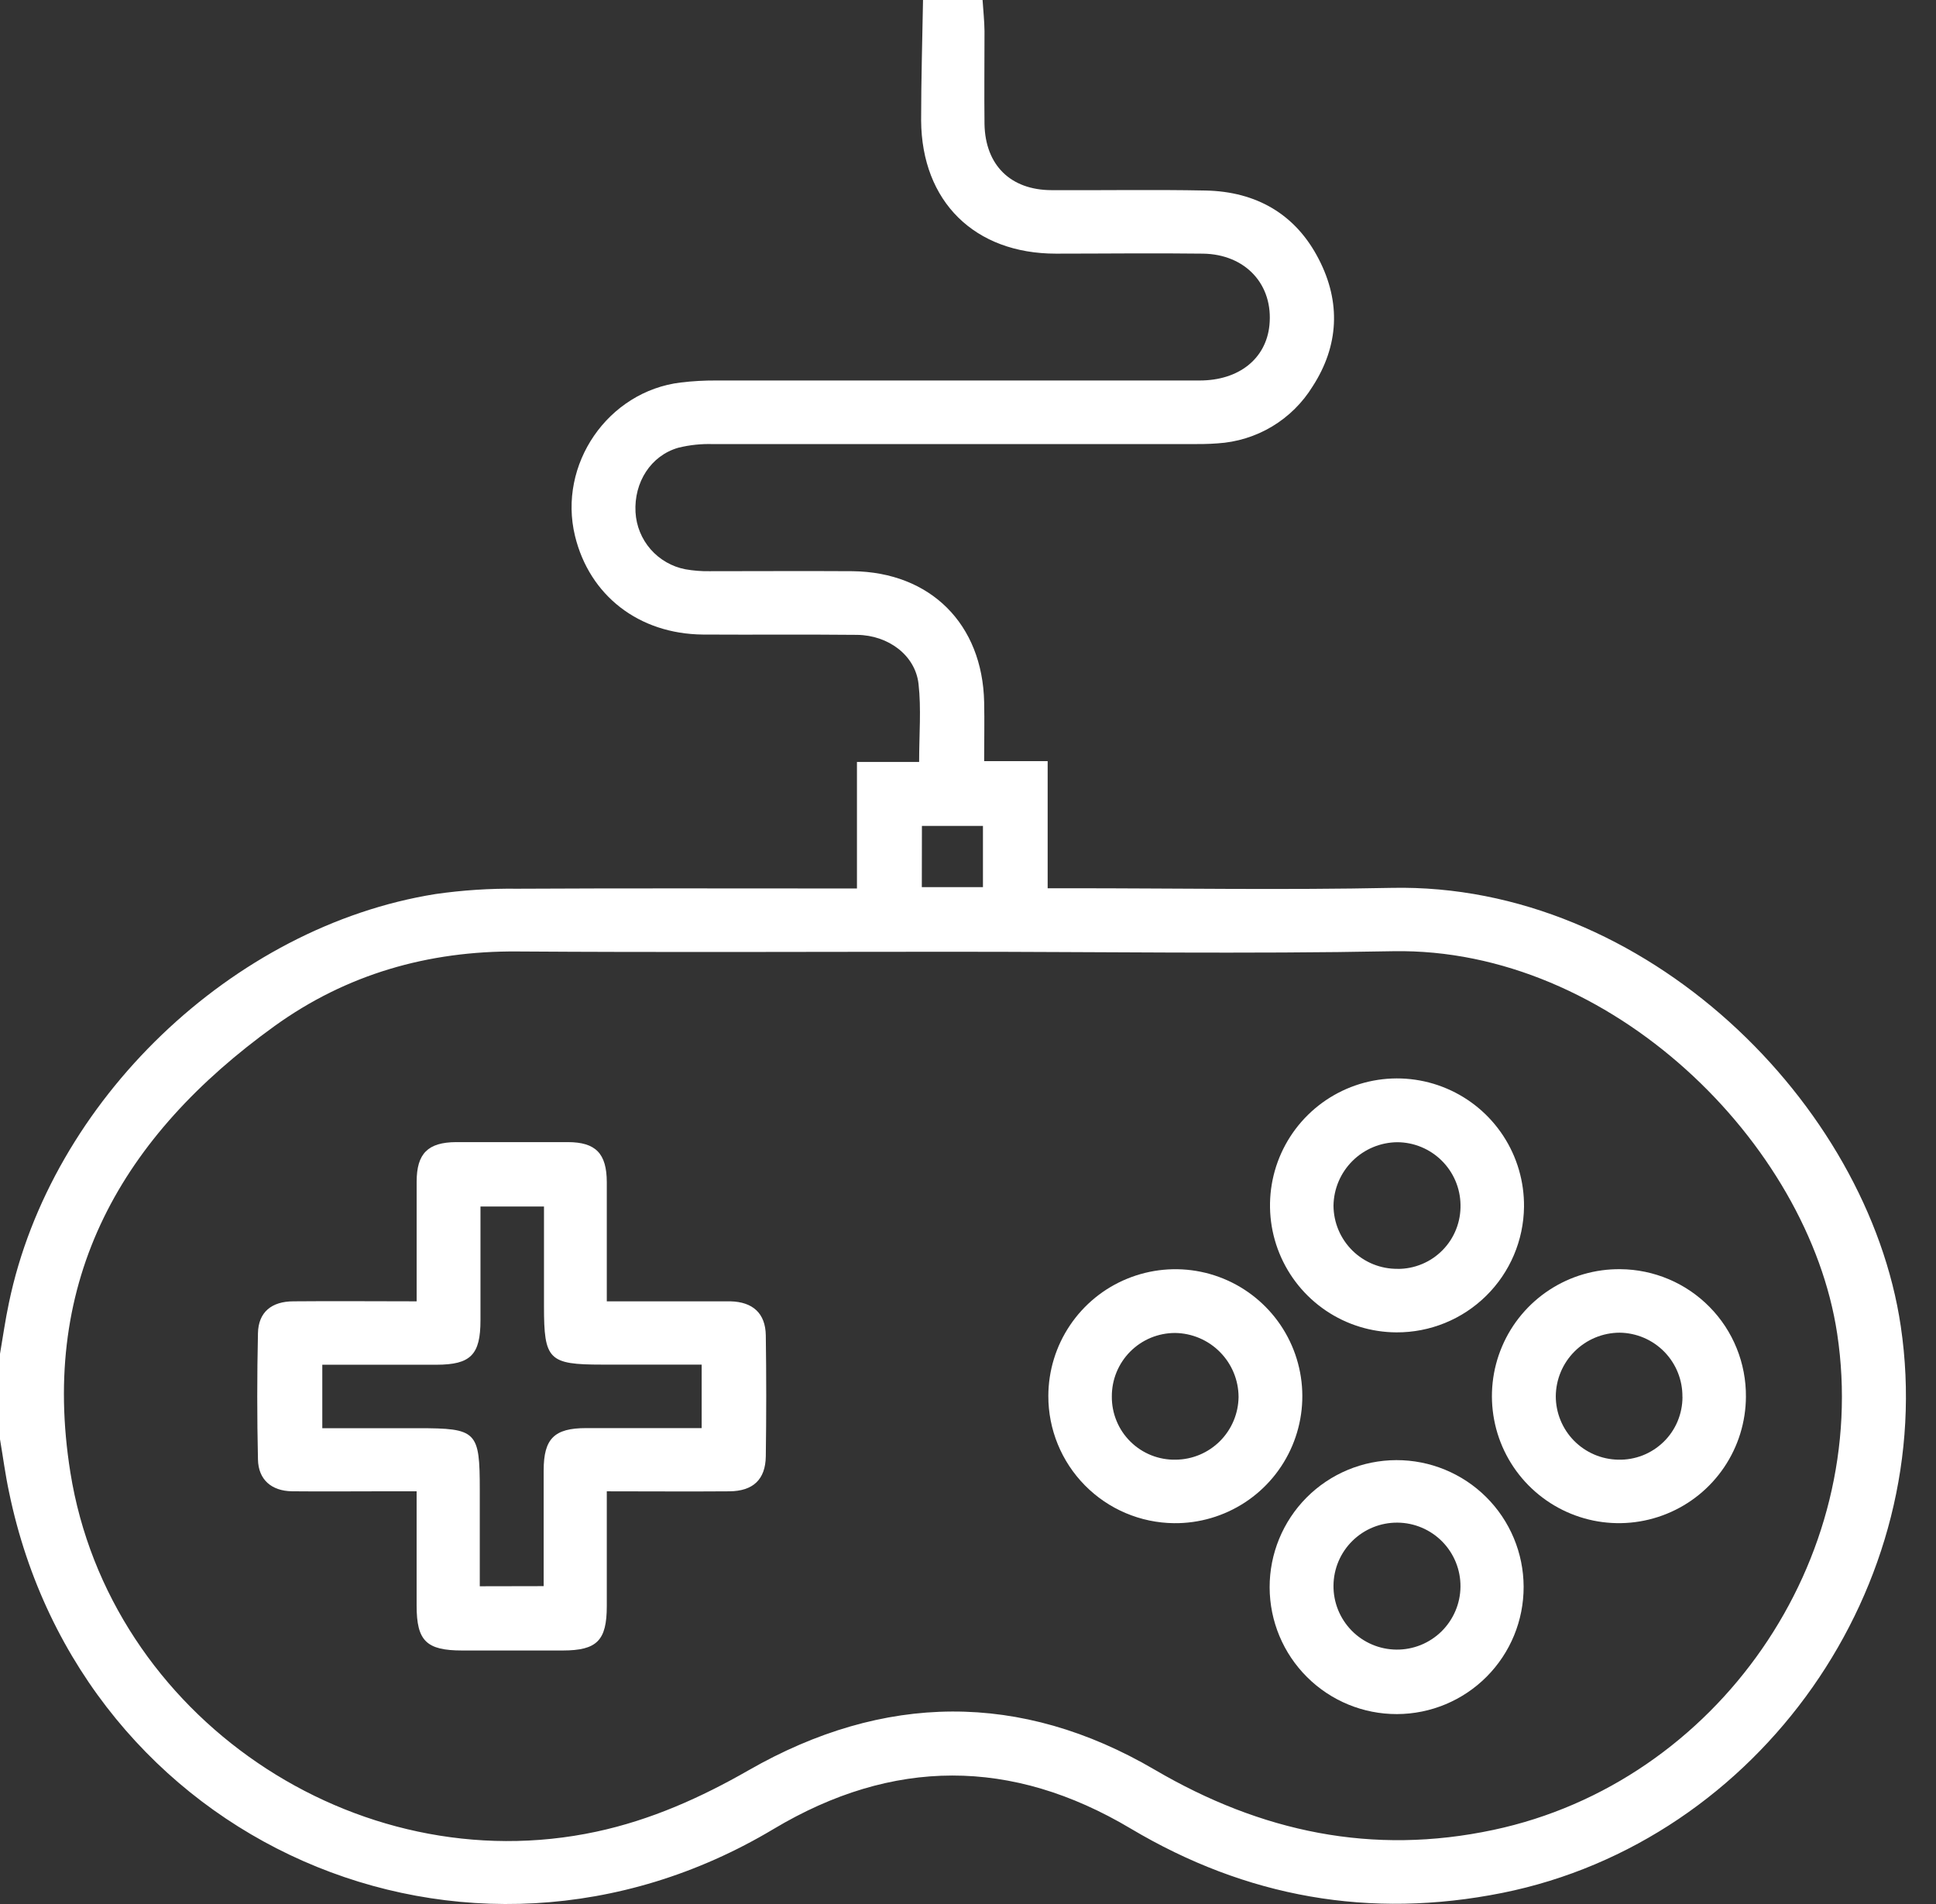 <svg width="61" height="60" viewBox="0 0 61 60" fill="none" xmlns="http://www.w3.org/2000/svg">
<rect x="0" y="0" width="61" height="60" fill="#333333" stroke="none"/>
<path d="M0 42.663C0.092 42.13 0.167 41.591 0.28 41.061C1.602 34.689 7.321 29.195 13.725 28.173C14.576 28.051 15.435 27.995 16.295 28.006C19.629 27.988 22.976 27.998 26.317 27.998H27.001V24.011H28.96C28.96 23.136 29.03 22.334 28.941 21.549C28.838 20.651 27.993 20.018 27.007 20.006C25.387 19.989 23.764 20.006 22.144 19.996C20.125 19.976 18.574 18.766 18.117 16.888C17.572 14.637 19.152 12.33 21.452 12.053C21.82 12.009 22.191 11.988 22.562 11.99C27.641 11.99 32.72 11.99 37.8 11.99C39.035 11.99 39.889 11.305 39.997 10.254C40.127 8.975 39.251 8.011 37.9 7.993C36.356 7.973 34.812 7.993 33.27 7.993C30.709 7.993 29.041 6.353 29.023 3.798C29.023 2.533 29.061 1.266 29.083 0H30.959C30.98 0.333 31.017 0.657 31.02 0.984C31.02 1.961 31.009 2.938 31.02 3.915C31.047 5.207 31.843 5.986 33.125 5.992C34.747 6.001 36.369 5.971 37.99 6.004C39.581 6.037 40.824 6.744 41.555 8.172C42.253 9.524 42.185 10.898 41.361 12.173C41.042 12.692 40.603 13.127 40.081 13.44C39.558 13.753 38.968 13.935 38.36 13.972C38.068 13.995 37.775 13.995 37.481 13.995C32.48 13.995 27.477 13.995 22.476 13.995C22.105 13.982 21.734 14.02 21.373 14.109C20.506 14.357 19.973 15.198 20.024 16.14C20.048 16.572 20.215 16.983 20.499 17.309C20.784 17.635 21.169 17.857 21.593 17.939C21.843 17.983 22.097 18.004 22.351 18C23.851 18 25.352 17.99 26.864 18C29.322 18.029 30.957 19.668 31.009 22.127C31.022 22.729 31.009 23.329 31.009 23.986H33.01V27.991H33.71C37.09 27.991 40.469 28.049 43.849 27.979C51.852 27.813 58.855 34.787 59.89 41.793C61.099 49.95 55.452 58.02 47.335 59.65C43.167 60.484 39.272 59.792 35.624 57.621C31.877 55.391 28.129 55.395 24.38 57.633C14.701 63.428 2.569 58.084 0.285 47.02C0.167 46.468 0.095 45.91 0 45.355V42.663ZM30.012 29.992C25.44 29.992 20.866 30.015 16.295 29.983C13.485 29.963 10.913 30.702 8.647 32.336C3.852 35.794 1.239 40.296 2.218 46.405C3.443 54.075 11.193 59.347 18.787 57.721C20.505 57.353 22.074 56.652 23.593 55.782C27.844 53.348 32.158 53.293 36.386 55.77C39.741 57.734 43.247 58.476 47.057 57.664C54.116 56.164 58.963 49.153 57.886 42.026C56.981 36.024 50.758 29.855 43.897 29.975C39.279 30.065 34.647 29.992 30.012 29.992ZM29.045 27.956H30.971V26.027H29.048L29.045 27.956Z" fill="white"/>
<path d="M13.128 41.008C13.128 39.696 13.128 38.467 13.128 37.238C13.128 36.35 13.482 35.996 14.372 35.991C15.545 35.991 16.717 35.991 17.889 35.991C18.772 35.991 19.116 36.351 19.119 37.25C19.119 38.477 19.119 39.704 19.119 41.008H22.31C22.545 41.008 22.779 41.008 23.014 41.008C23.719 41.025 24.119 41.385 24.129 42.082C24.147 43.352 24.147 44.622 24.129 45.892C24.119 46.624 23.727 46.99 22.979 46.995C21.713 47.005 20.45 46.995 19.119 46.995C19.119 48.238 19.119 49.425 19.119 50.61C19.119 51.697 18.812 52.009 17.732 52.011C16.677 52.011 15.621 52.011 14.564 52.011C13.433 52.011 13.127 51.707 13.127 50.597C13.127 49.43 13.127 48.254 13.127 46.994H12.19C11.189 46.994 10.189 47.004 9.2 46.994C8.553 46.984 8.141 46.627 8.128 45.993C8.098 44.666 8.098 43.338 8.128 42.009C8.143 41.35 8.555 41.008 9.25 41.008C10.514 40.996 11.781 41.008 13.128 41.008ZM17.13 49.983C17.13 48.748 17.13 47.542 17.13 46.337C17.13 45.337 17.463 45.003 18.464 45.003H22.108V43.002H18.974C17.285 43.002 17.14 42.852 17.14 41.168V38.02H15.139C15.139 39.234 15.139 40.42 15.139 41.605C15.139 42.692 14.831 43.004 13.754 43.006H10.155V45.006H13.17C15.027 45.006 15.117 45.098 15.117 46.952V49.987L17.13 49.983Z" fill="white"/>
<path d="M43.995 46.012C45.056 46.009 46.075 46.428 46.827 47.176C47.58 47.925 48.004 48.941 48.007 50.002C48.01 51.064 47.591 52.083 46.843 52.835C46.094 53.588 45.078 54.012 44.016 54.015C42.955 54.018 41.936 53.599 41.184 52.85C40.431 52.102 40.007 51.085 40.004 50.024C40.001 48.963 40.42 47.944 41.168 47.191C41.917 46.439 42.933 46.015 43.995 46.012ZM46.017 50C46.022 49.469 45.815 48.959 45.444 48.58C45.072 48.202 44.565 47.986 44.034 47.982C43.503 47.977 42.992 48.183 42.614 48.555C42.235 48.927 42.02 49.434 42.016 49.965C42.013 50.228 42.063 50.488 42.161 50.732C42.26 50.976 42.405 51.197 42.589 51.385C42.773 51.572 42.993 51.722 43.234 51.824C43.476 51.927 43.736 51.981 43.999 51.983C44.262 51.986 44.522 51.936 44.766 51.838C45.01 51.739 45.231 51.594 45.419 51.41C45.606 51.225 45.755 51.006 45.858 50.764C45.961 50.522 46.015 50.263 46.017 50Z" fill="white"/>
<path d="M33.031 43.986C33.034 43.193 33.271 42.419 33.714 41.762C34.157 41.104 34.785 40.593 35.519 40.294C36.253 39.994 37.059 39.918 37.836 40.077C38.612 40.236 39.324 40.622 39.881 41.187C40.438 41.751 40.814 42.467 40.963 43.246C41.112 44.024 41.026 44.83 40.717 45.559C40.408 46.289 39.889 46.911 39.226 47.345C38.562 47.779 37.785 48.007 36.993 47.999C35.937 47.989 34.927 47.561 34.185 46.809C33.443 46.057 33.028 45.042 33.031 43.986ZM35.032 44.011C35.03 44.275 35.081 44.536 35.182 44.78C35.282 45.024 35.431 45.245 35.619 45.43C35.807 45.616 36.03 45.761 36.275 45.859C36.52 45.956 36.782 46.004 37.046 45.998C37.569 45.993 38.068 45.783 38.438 45.414C38.807 45.045 39.018 44.546 39.025 44.024C39.024 43.492 38.813 42.983 38.438 42.605C38.064 42.227 37.556 42.012 37.025 42.005C36.762 42.005 36.501 42.057 36.259 42.157C36.016 42.258 35.796 42.406 35.61 42.593C35.425 42.779 35.279 43.001 35.179 43.244C35.08 43.487 35.03 43.748 35.032 44.011Z" fill="white"/>
<path d="M44 41.986C43.208 41.983 42.434 41.745 41.777 41.301C41.12 40.857 40.61 40.228 40.311 39.494C40.012 38.76 39.938 37.954 40.098 37.177C40.258 36.401 40.645 35.69 41.21 35.134C41.774 34.578 42.492 34.202 43.27 34.054C44.049 33.906 44.854 33.992 45.584 34.303C46.313 34.613 46.934 35.133 47.367 35.796C47.801 36.46 48.027 37.237 48.019 38.03C48.007 39.086 47.578 40.095 46.825 40.836C46.072 41.578 45.057 41.991 44 41.986ZM44.037 39.986C44.301 39.987 44.562 39.935 44.806 39.833C45.05 39.732 45.27 39.582 45.455 39.393C45.64 39.205 45.785 38.981 45.881 38.735C45.978 38.49 46.024 38.227 46.018 37.963C46.01 37.44 45.797 36.941 45.425 36.573C45.053 36.205 44.552 35.997 44.029 35.994C43.498 35.998 42.99 36.21 42.614 36.584C42.238 36.958 42.023 37.465 42.016 37.995C42.018 38.258 42.071 38.519 42.174 38.762C42.276 39.004 42.426 39.224 42.613 39.409C42.801 39.594 43.023 39.74 43.268 39.839C43.512 39.937 43.773 39.987 44.037 39.984V39.986Z" fill="white"/>
<path d="M55.011 44.015C55.007 44.808 54.768 45.582 54.324 46.238C53.88 46.895 53.251 47.405 52.517 47.703C51.783 48.002 50.976 48.076 50.2 47.916C49.424 47.755 48.713 47.368 48.157 46.803C47.601 46.238 47.225 45.521 47.078 44.742C46.93 43.963 47.017 43.158 47.328 42.429C47.638 41.7 48.158 41.079 48.822 40.646C49.486 40.212 50.264 39.986 51.056 39.995C51.58 39.999 52.097 40.107 52.58 40.311C53.062 40.515 53.499 40.813 53.866 41.186C54.234 41.559 54.524 42.001 54.72 42.487C54.916 42.972 55.015 43.492 55.011 44.015ZM53.01 44.015C53.015 43.485 52.809 42.975 52.438 42.596C52.067 42.218 51.561 42.002 51.031 41.996C50.5 41.998 49.991 42.209 49.615 42.584C49.238 42.958 49.025 43.466 49.02 43.997C49.02 44.521 49.226 45.025 49.593 45.399C49.961 45.773 50.46 45.988 50.984 45.998C51.248 46.005 51.511 45.959 51.757 45.863C52.002 45.767 52.226 45.622 52.416 45.438C52.605 45.254 52.755 45.034 52.857 44.791C52.959 44.547 53.012 44.286 53.012 44.022L53.01 44.015Z" fill="white"/>
</svg>
